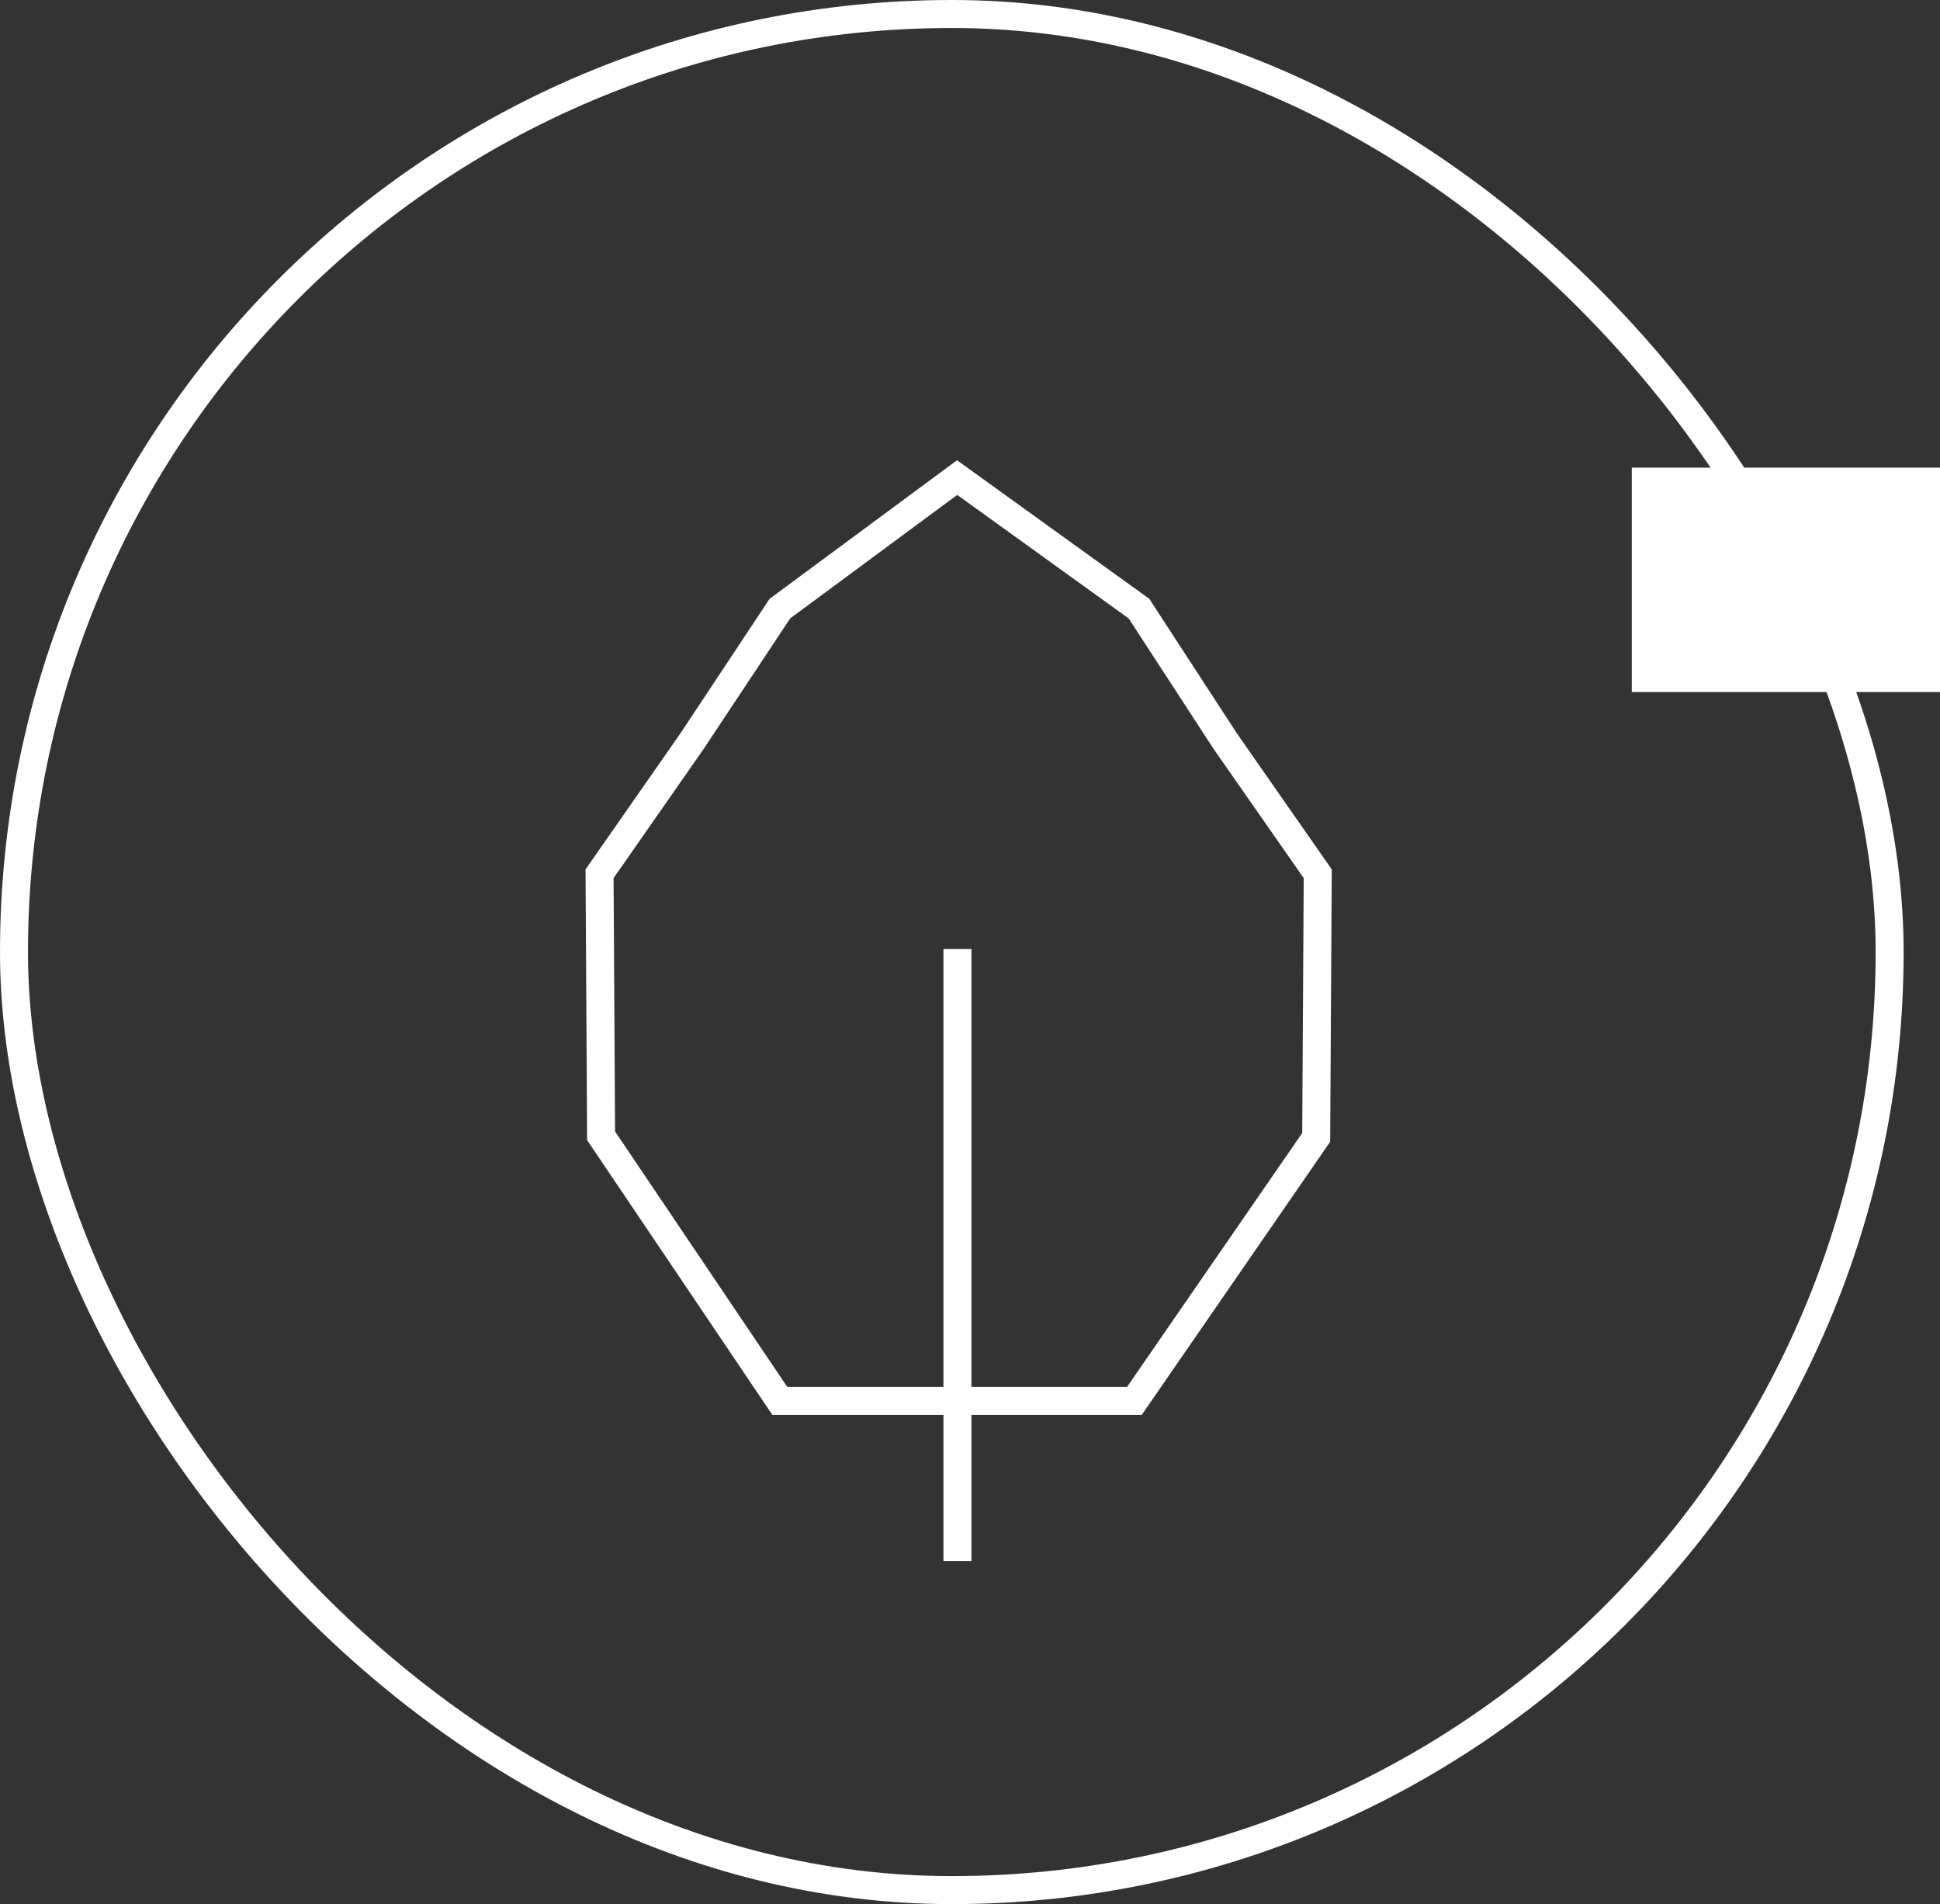 <svg xmlns="http://www.w3.org/2000/svg" width="170.51" height="167.314" viewBox="0 0 170.51 167.314">
  <rect x="0" y="0" width="170.51" height="167.314" fill="#333333" stroke="none"/>
  <g id="Environnement" transform="translate(85.87 83.657)">
    <g id="Groupe_305" data-name="Groupe 305" transform="translate(-84.64 -82.427)">
      <g id="Groupe_303" data-name="Groupe 303">
        <rect id="Rectangle_192" data-name="Rectangle 192" width="164.853" height="164.853" rx="82.426" fill="none" stroke="#fff" stroke-miterlimit="10" stroke-width="2.46"/>
      </g>
      <g id="Groupe_304" data-name="Groupe 304" transform="translate(51.47 40.735)">
        <path id="Tracé_174" data-name="Tracé 174" d="M255.2,178.195l-15.577,11.514L231.9,201.357l-8.127,11.649.135,23.027,15.713,23.3h31.155l15.984-23.163.135-23.163-8.127-11.649-7.585-11.649Z" transform="translate(-223.777 -178.195)" fill="none" stroke="#fff" stroke-miterlimit="10" stroke-width="2.46"/>
        <line id="Ligne_134" data-name="Ligne 134" y2="53.772" transform="translate(31.451 41.427)" fill="none" stroke="#fff" stroke-miterlimit="10" stroke-width="2.46"/>
      </g>
      <rect id="Rectangle_193" data-name="Rectangle 193" width="19.719" height="27.09" transform="translate(142.19 59.58) rotate(-90)" fill="#fff"/>
    </g>
  </g>
</svg>
